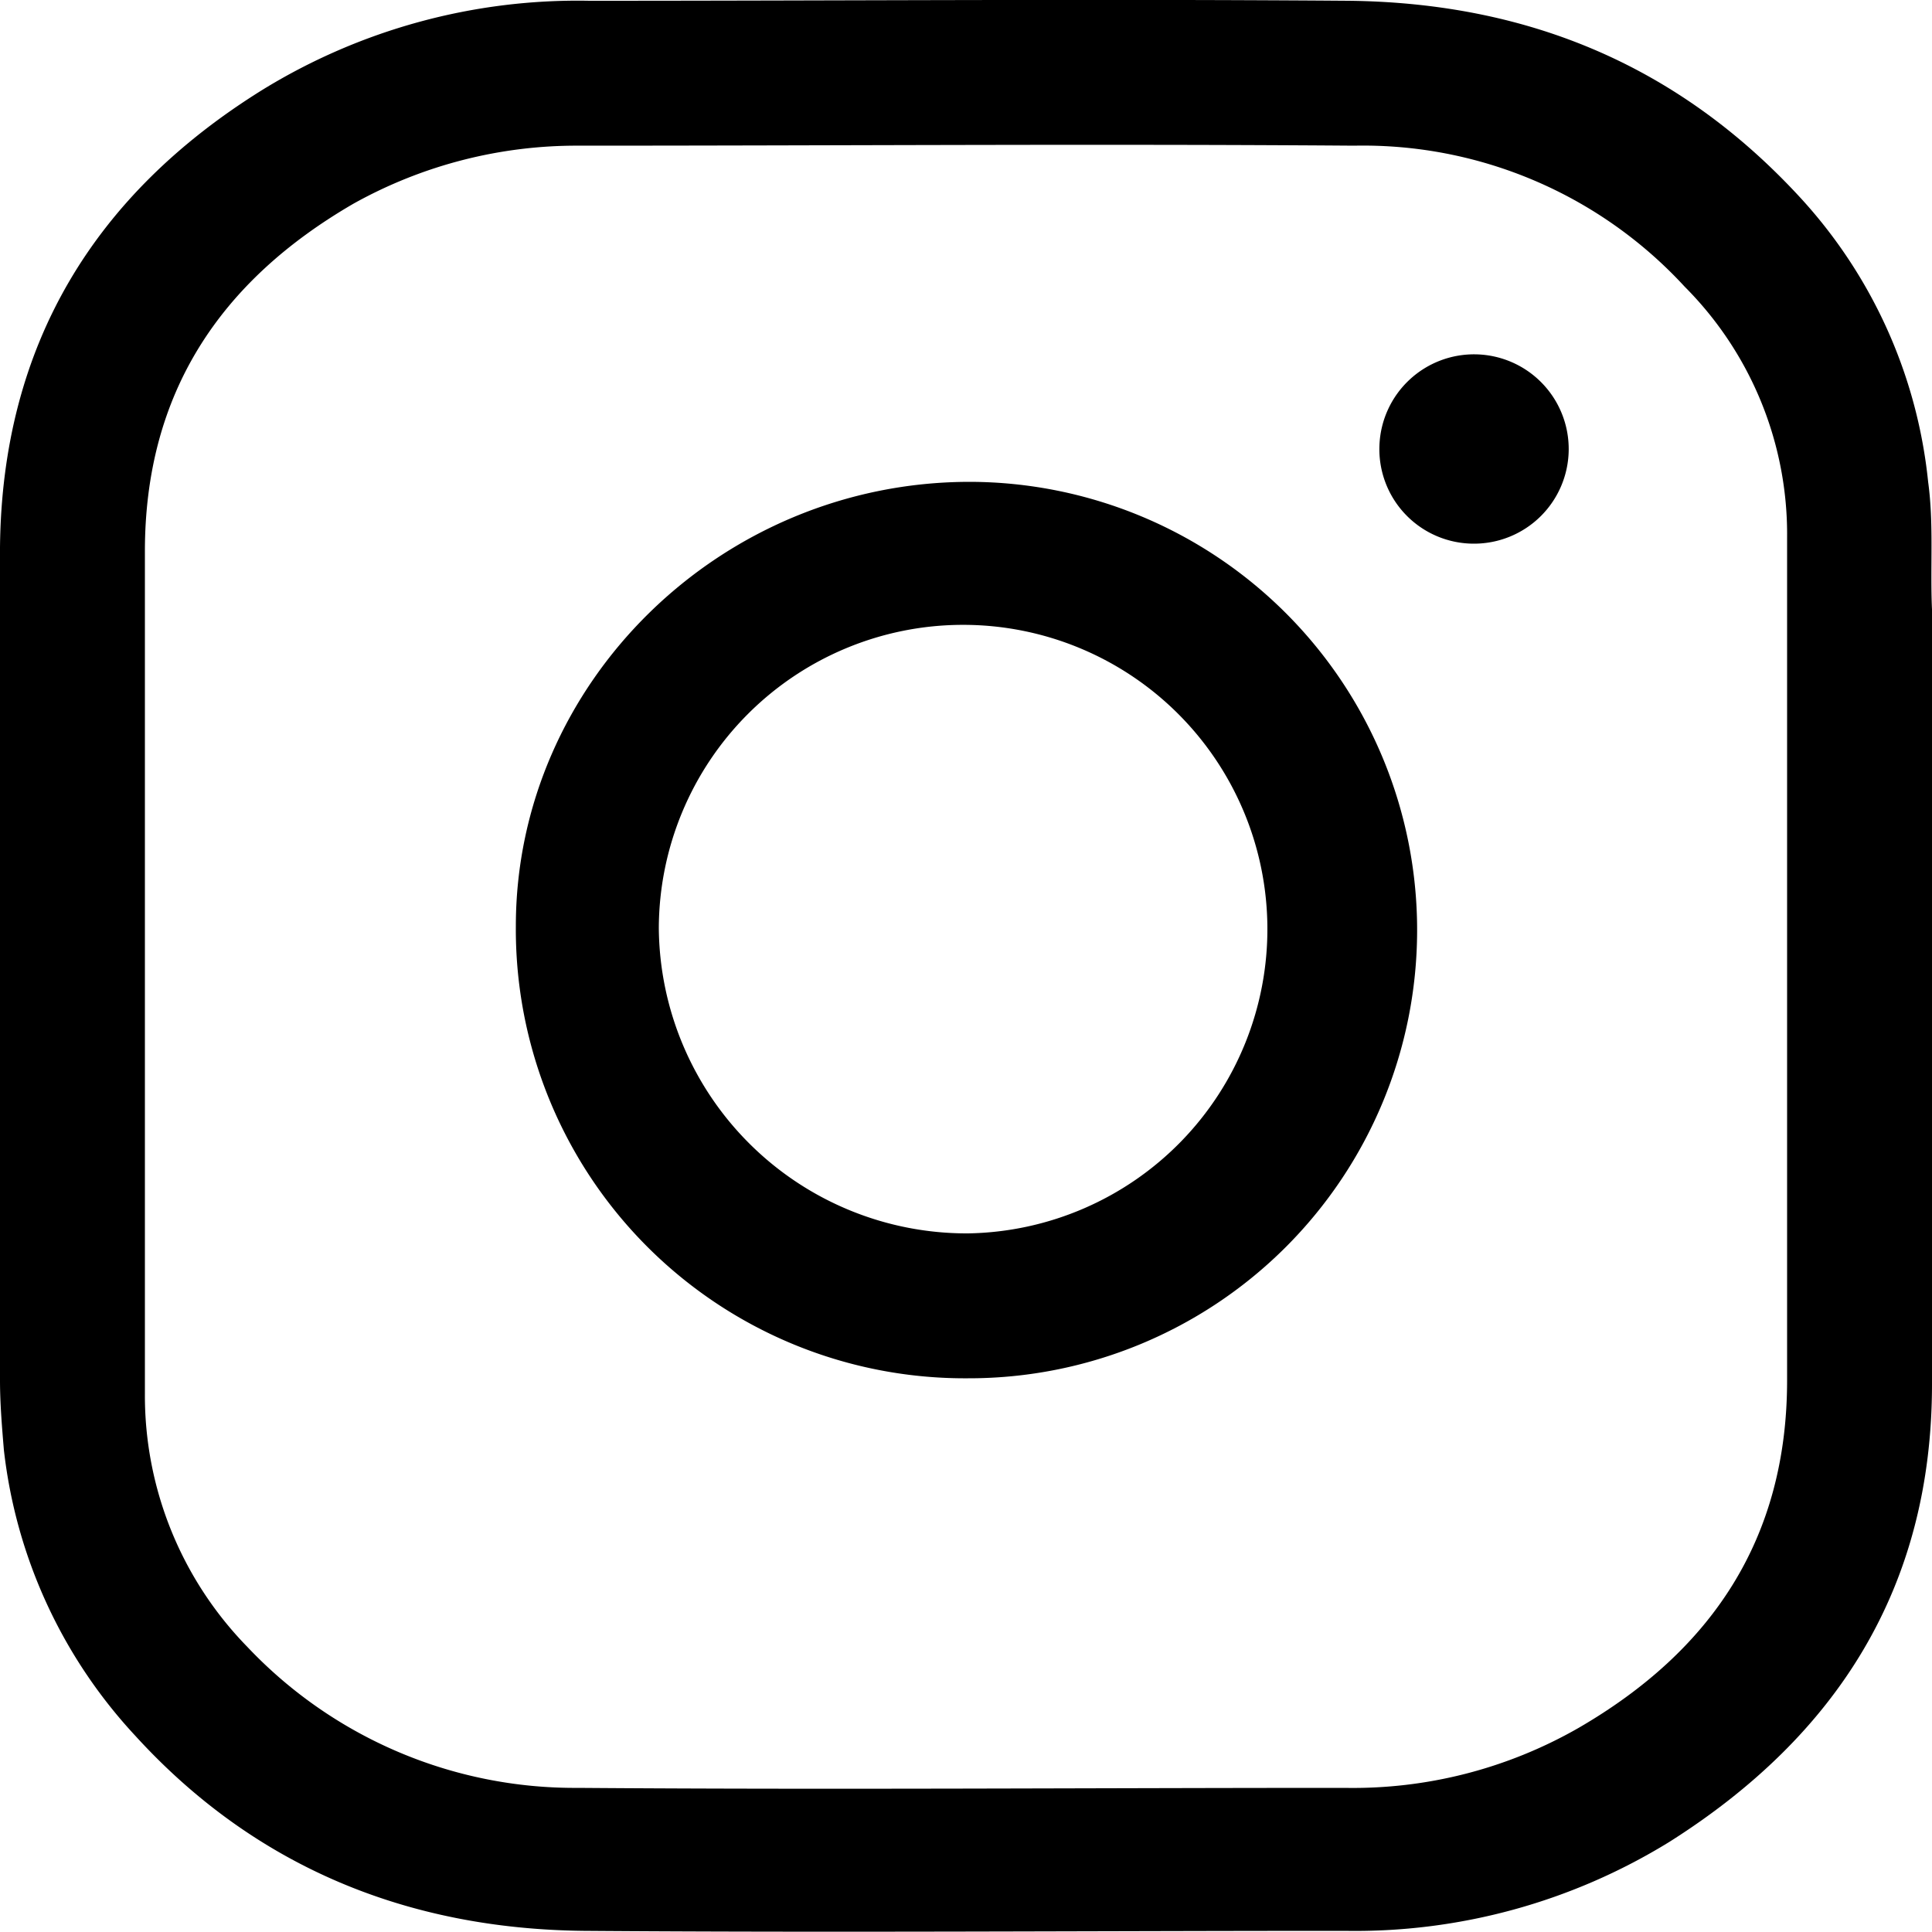<svg id="Layer_1" data-name="Layer 1" xmlns="http://www.w3.org/2000/svg" viewBox="0 0 100 99.99"><path d="M298.1,248.1v21.7c0,10.5-4.9,18.2-13.6,23.7a31,31,0,0,1-16.8,4.6c-13.1,0-26.3.1-39.4,0-9.1-.1-17-3.3-23.2-10.1a26,26,0,0,1-6.8-14.8c-.1-1.2-.2-2.4-.2-3.6V226.5c.1-10.5,4.9-18.3,13.6-23.7a31.15,31.15,0,0,1,16.9-4.6c13.1,0,26.2-.1,39.3,0,9.2.1,17,3.3,23.3,10.1a25.56,25.56,0,0,1,6.7,14.8c.3,2.2.1,4.4.2,6.6Zm-92.5,0v22.2a18.62,18.62,0,0,0,5.3,13.1,23.3,23.3,0,0,0,17.1,7.3c13.2.1,26.5,0,39.7,0a23.48,23.48,0,0,0,12.1-3.1c6.9-4,10.8-9.8,10.8-18V226a18.14,18.14,0,0,0-5.3-13,22.62,22.62,0,0,0-17.1-7.3c-13.4-.1-26.7,0-40.1,0a23.7,23.7,0,0,0-11.7,3c-6.9,4-10.8,9.8-10.8,18Z" transform="translate(-198.1 -198.16)"/><path d="M248.2,269.5a23.24,23.24,0,0,1-23.4-23.4c0-12.6,10.6-23,23.5-23a23.2,23.2,0,1,1-.1,46.4Zm0-7.5a15.75,15.75,0,1,0-16-15.8A15.94,15.94,0,0,0,248.2,262Z" transform="translate(-198.1 -198.16)"/><path d="M269.5,221.2a4.9,4.9,0,1,1,4.9,5.1A4.89,4.89,0,0,1,269.5,221.2Z" transform="translate(-198.1 -198.16)"/></svg>